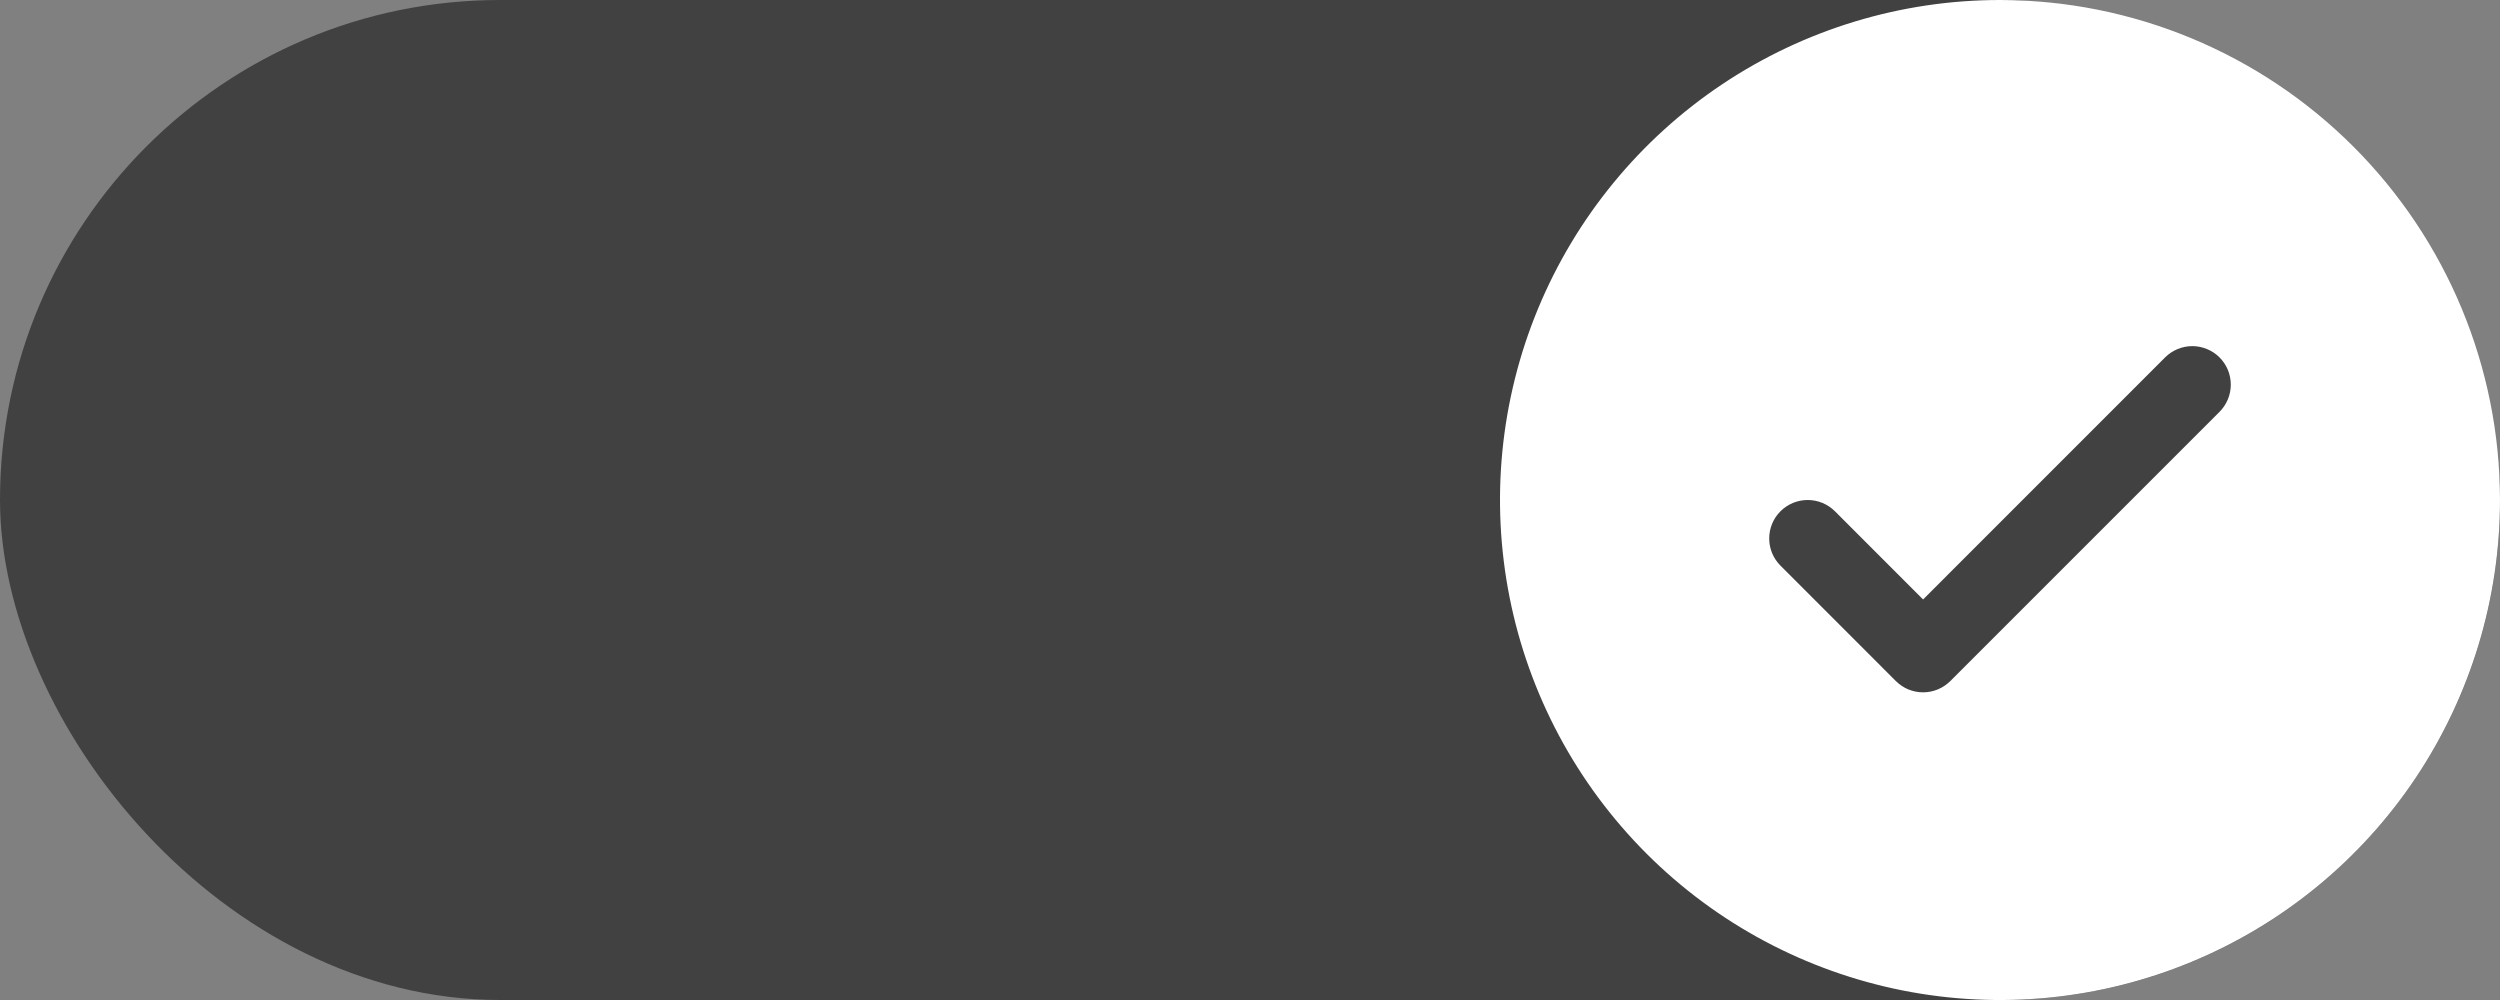 <?xml version="1.0" encoding="UTF-8"?> <svg xmlns="http://www.w3.org/2000/svg" width="60" height="24" viewBox="0 0 60 24" fill="none"><rect x="0" y="0" width="60" height="24" fill="#808080" stroke="none"/> <rect width="60" height="24" rx="12" fill="#414141"></rect> <path d="M48 0C45.627 0 43.307 0.704 41.333 2.022C39.36 3.341 37.822 5.215 36.913 7.408C36.005 9.601 35.768 12.013 36.231 14.341C36.694 16.669 37.837 18.807 39.515 20.485C41.193 22.164 43.331 23.306 45.659 23.77C47.987 24.233 50.4 23.995 52.592 23.087C54.785 22.178 56.659 20.64 57.978 18.667C59.296 16.694 60 14.373 60 12C59.997 8.819 58.731 5.768 56.482 3.519C54.232 1.269 51.182 0.003 48 0ZM53.269 9.884L46.807 16.346C46.721 16.431 46.619 16.499 46.507 16.546C46.395 16.592 46.275 16.616 46.154 16.616C46.033 16.616 45.912 16.592 45.8 16.546C45.688 16.499 45.587 16.431 45.501 16.346L42.732 13.576C42.558 13.403 42.461 13.168 42.461 12.923C42.461 12.678 42.558 12.443 42.732 12.27C42.905 12.097 43.14 12 43.385 12C43.63 12 43.864 12.097 44.038 12.27L46.154 14.387L51.962 8.578C52.048 8.492 52.15 8.424 52.262 8.378C52.374 8.331 52.494 8.307 52.615 8.307C52.737 8.307 52.857 8.331 52.969 8.378C53.081 8.424 53.183 8.492 53.269 8.578C53.354 8.664 53.422 8.765 53.469 8.877C53.515 8.989 53.539 9.11 53.539 9.231C53.539 9.352 53.515 9.472 53.469 9.584C53.422 9.696 53.354 9.798 53.269 9.884Z" fill="white"></path> </svg> 
